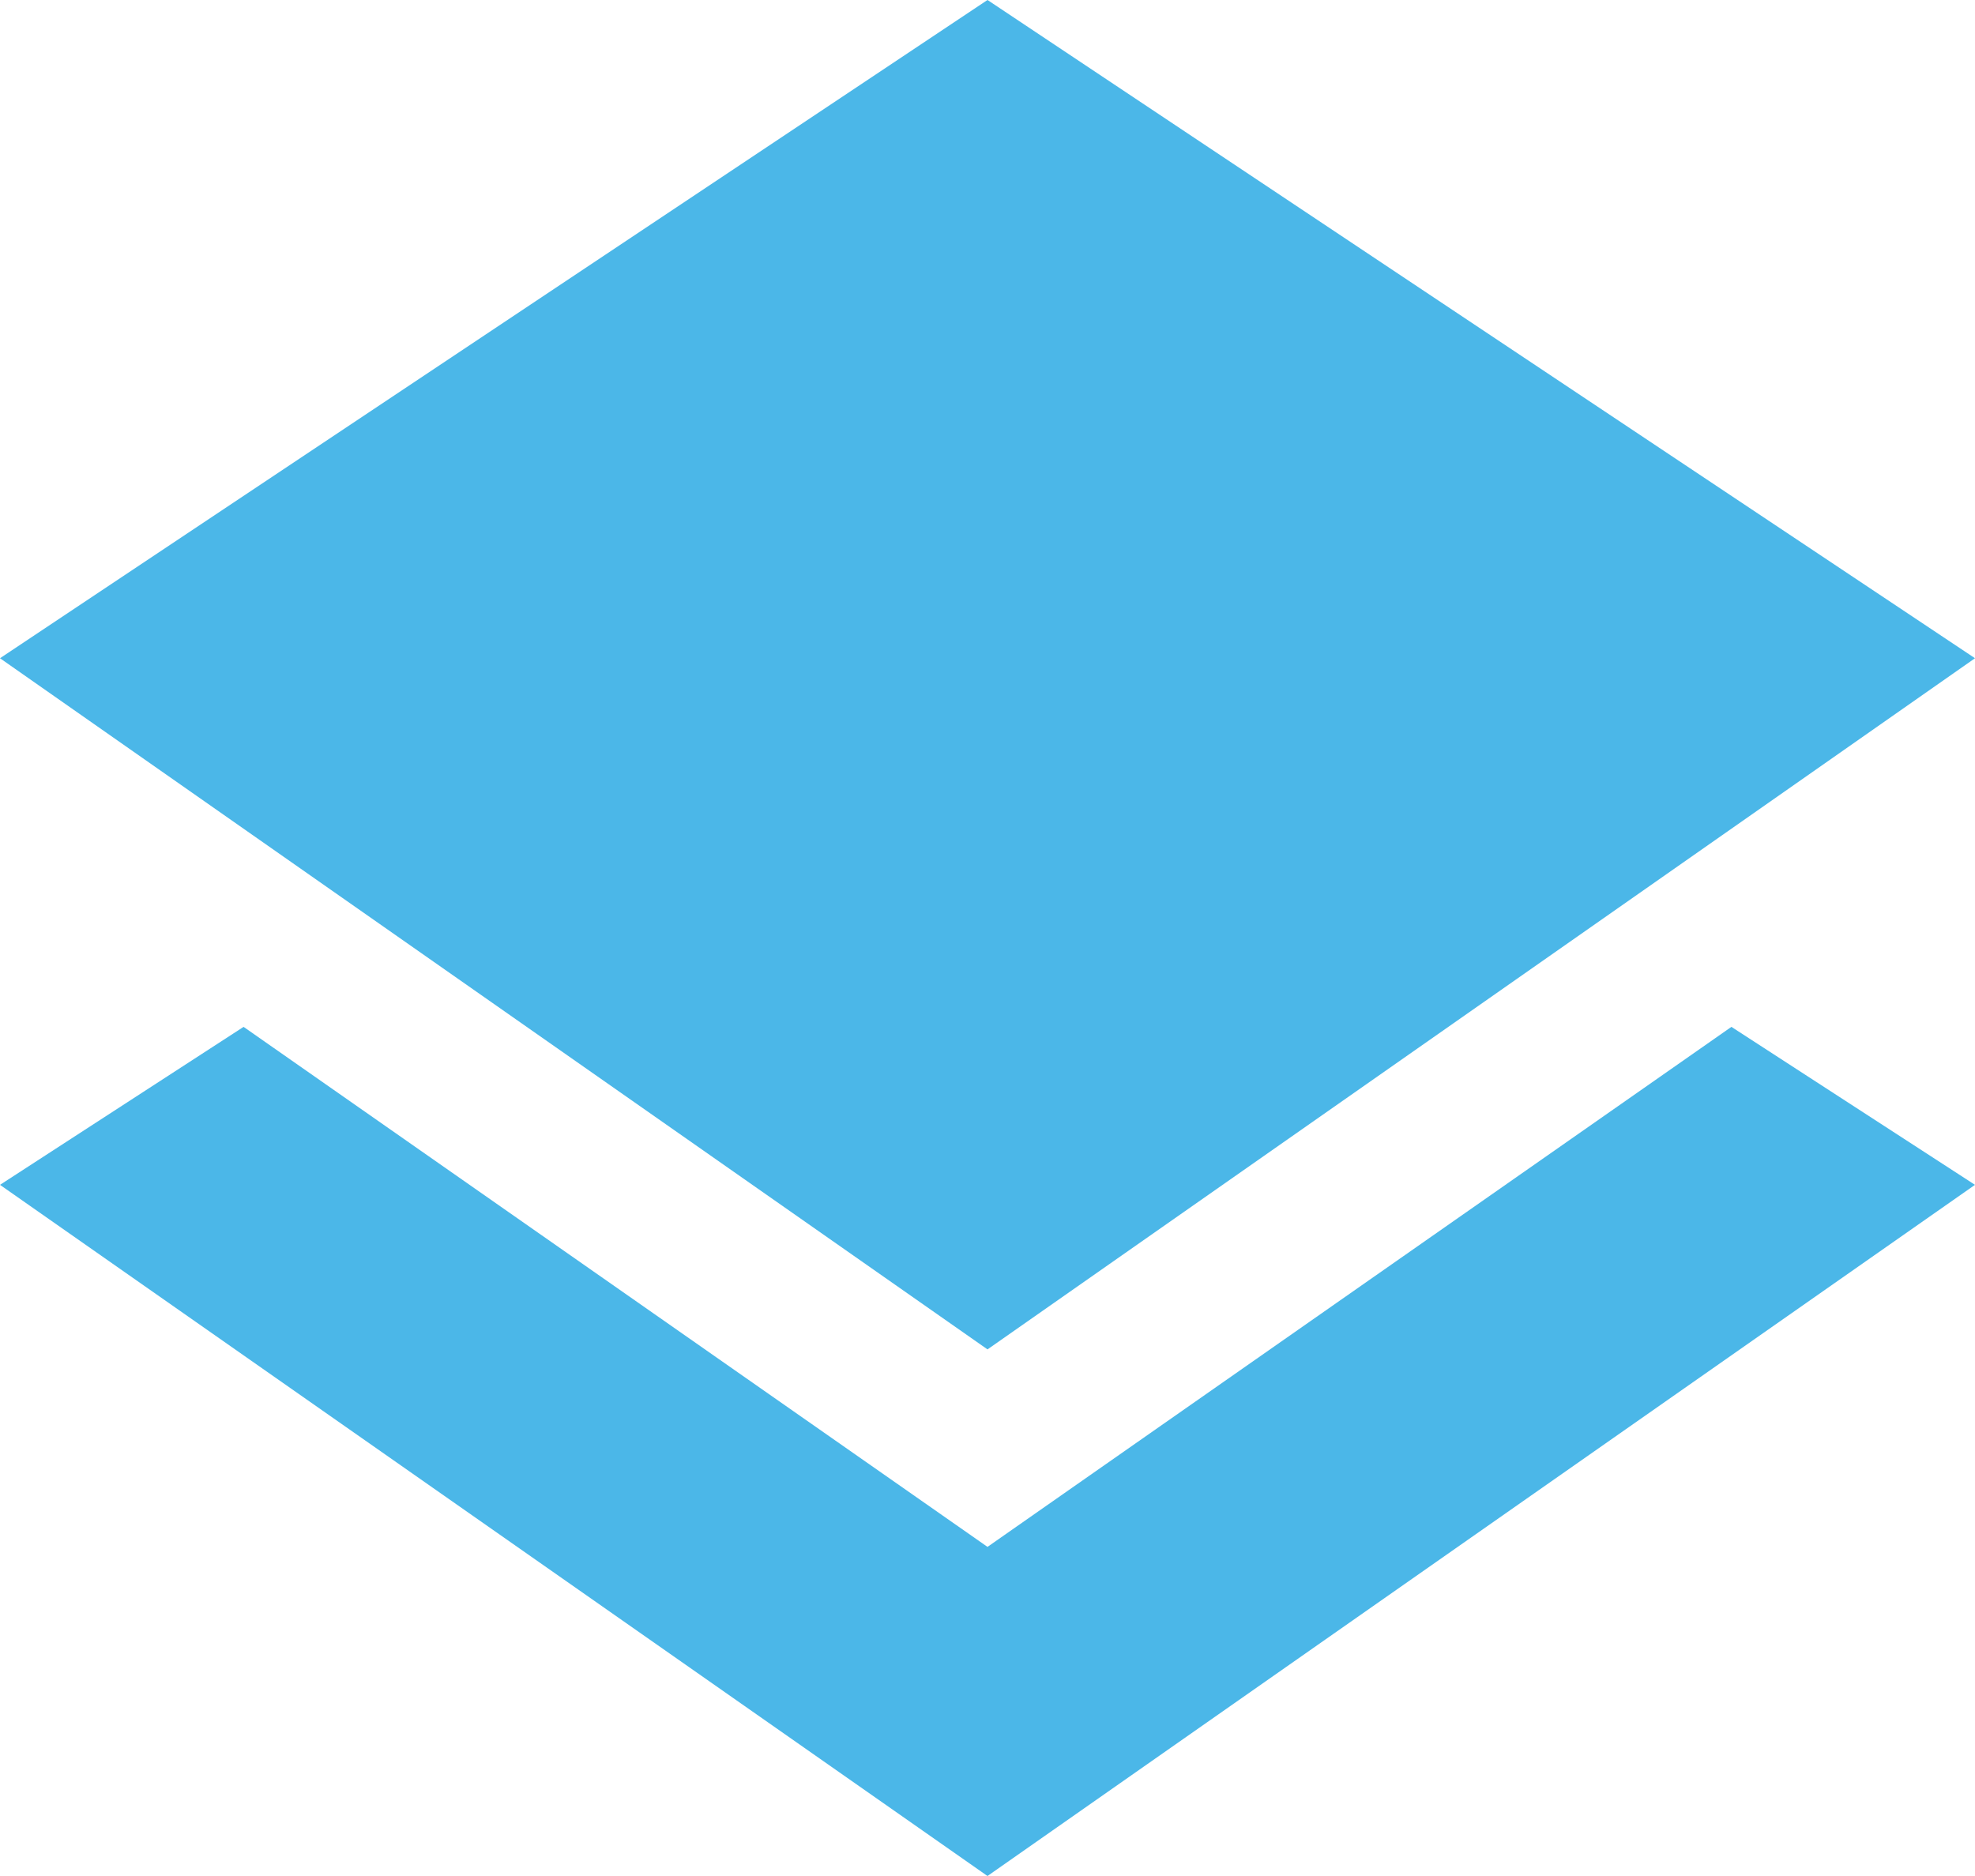 <?xml version="1.0" encoding="utf-8"?>
<!-- Generator: Adobe Illustrator 19.0.1, SVG Export Plug-In . SVG Version: 6.00 Build 0)  -->
<svg version="1.1" id="Layer_1" xmlns="http://www.w3.org/2000/svg" xmlns:xlink="http://www.w3.org/1999/xlink" x="0px" y="0px"
	 width="30px" height="28.5px" viewBox="-290 382.5 30 28.5" style="enable-background:new -290 382.5 30 28.5;"
	 xml:space="preserve">
<style type="text/css">
	.st0{fill:#4BB7E8;}
</style>
<path class="st0" d="M-275,403l-15-10.5l15-10l15,10L-275,403z"/>
<path class="st0" d="M-275,406l-11.3-7.9l-3.7,2.4l15,10.5l15-10.5l-3.7-2.4L-275,406z"/>
</svg>
